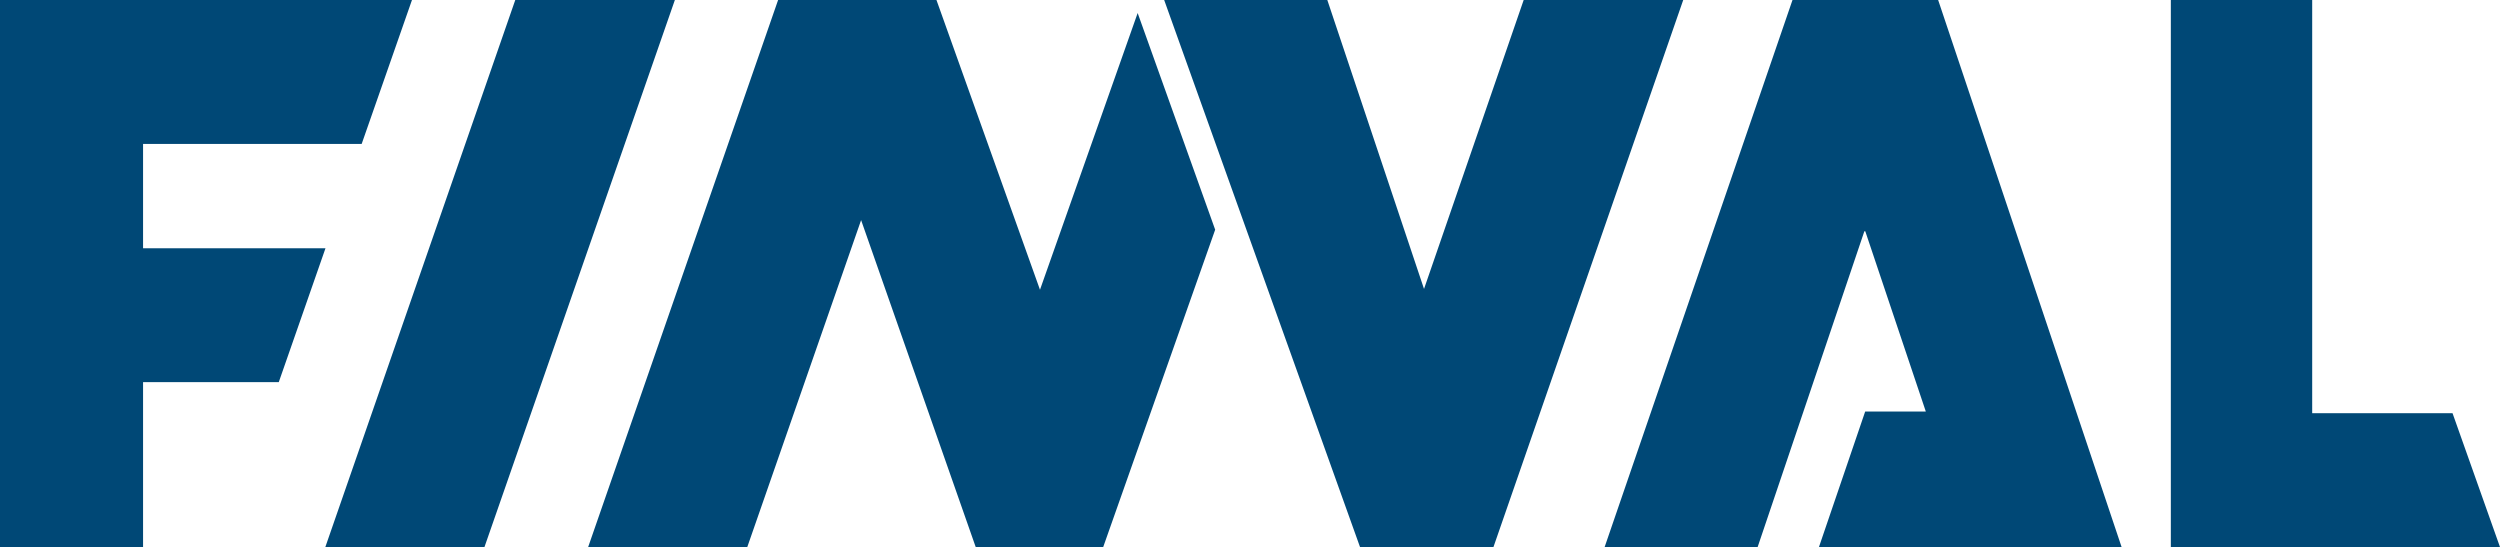 <svg xmlns="http://www.w3.org/2000/svg" viewBox="0 0 543.11 118.85"><defs><style>.cls-1{fill:#004876;}</style></defs><title>Asset 3</title><g id="Layer_2" data-name="Layer 2"><g id="Слой_1" data-name="Слой 1"><polygon class="cls-1" points="532.8 89.77 502.31 89.76 502.31 0 471.6 0 471.6 118.85 543.11 118.85 532.8 89.77"/><polygon class="cls-1" points="111.94 0 70.67 118.86 105.24 118.86 146.61 0 111.94 0"/><polygon class="cls-1" points="31.08 53.93 31.08 31.27 78.57 31.27 89.5 0 0 0 0 118.86 31.08 118.86 31.08 83.02 60.56 83.02 70.71 53.93 31.08 53.93"/><polygon class="cls-1" points="247.15 2.83 225.93 62.95 203.44 0 169.04 0 127.77 118.85 162.34 118.85 187.07 47.82 211.97 118.85 239.66 118.85 263.99 49.9 247.15 2.83"/><polygon class="cls-1" points="365.67 0 331.01 0 309.36 62.77 288.35 0 252.91 0 295.46 118.85 324.44 118.85 365.67 0"/><polygon class="cls-1" points="460.91 118.86 421.05 0 389.41 0 348.59 118.86 381.83 118.86 405.02 50.24 405.22 50.24 418.37 89.4 405.2 89.4 395.15 118.86 460.91 118.86"/></g></g></svg>